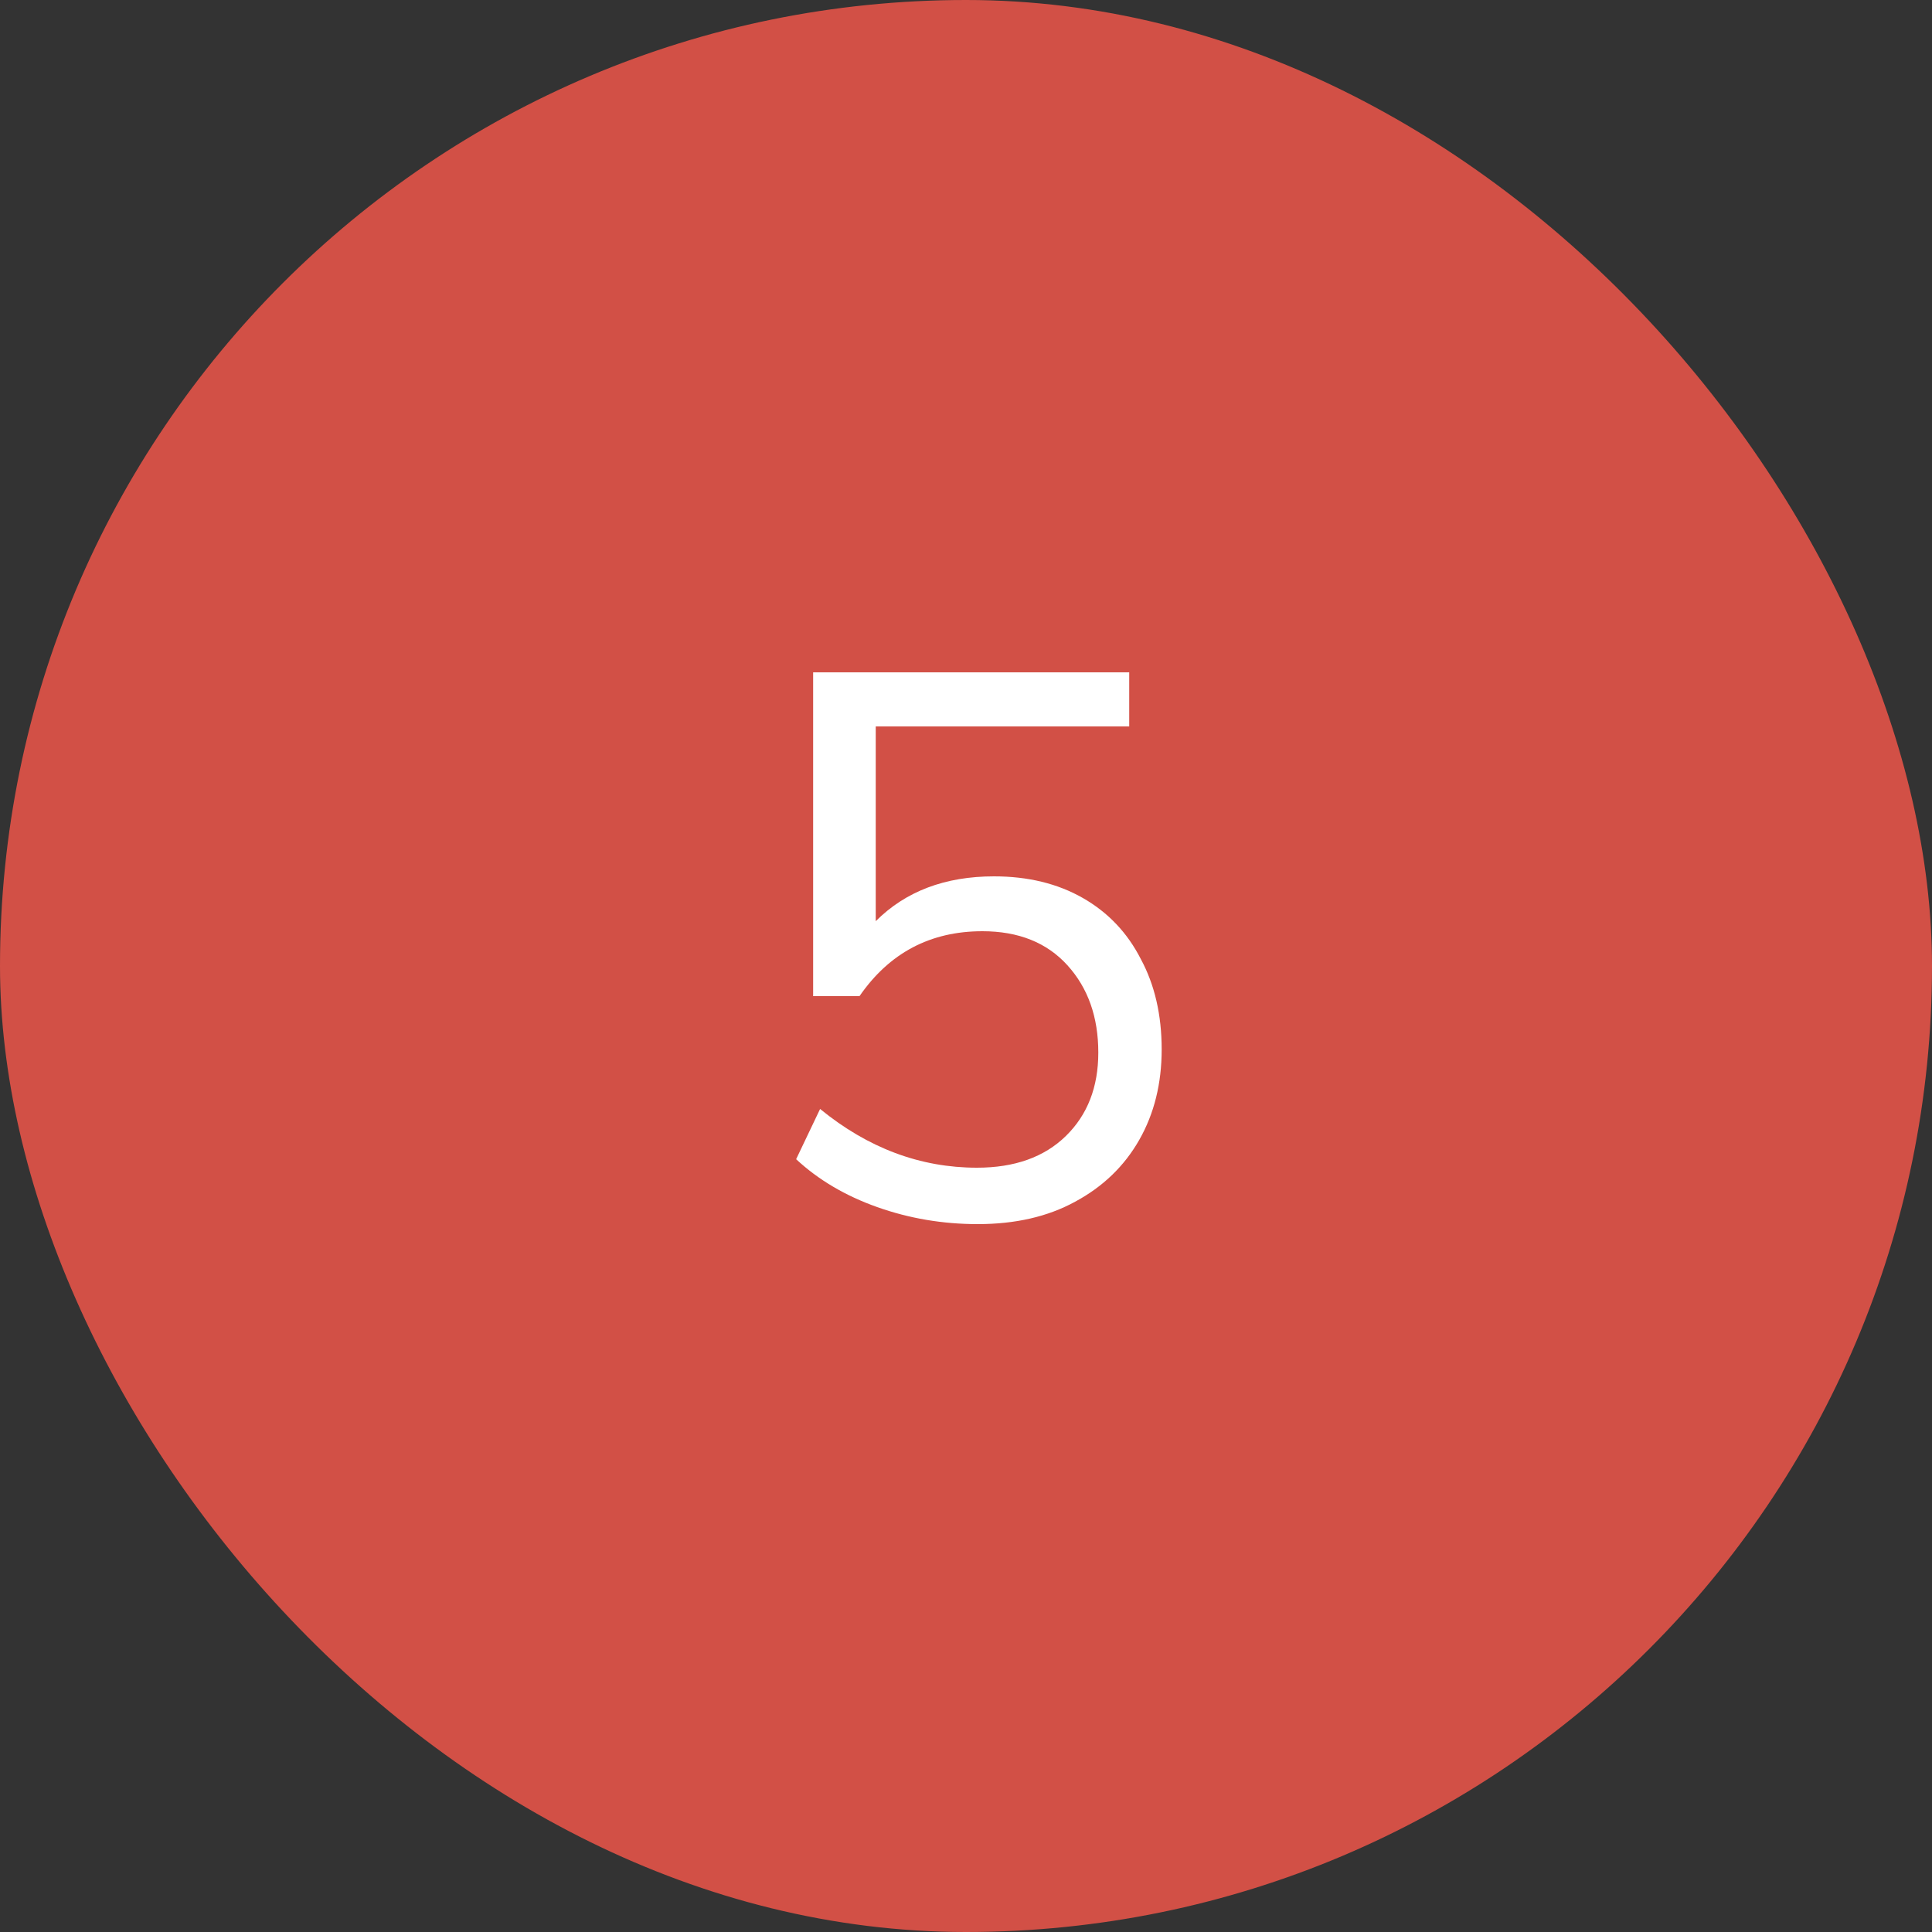 <?xml version="1.0" encoding="UTF-8"?> <svg xmlns="http://www.w3.org/2000/svg" width="50" height="50" viewBox="0 0 50 50" fill="none"><rect x="0" y="0" width="50" height="50" fill="#333333" stroke="none"/> <rect width="50" height="50" rx="25" fill="#D25046"></rect> <path d="M25.304 31.68C24.397 31.68 23.531 31.533 22.704 31.24C21.877 30.947 21.177 30.533 20.604 30L21.224 28.7C22.464 29.713 23.817 30.22 25.284 30.22C26.257 30.22 27.024 29.947 27.584 29.4C28.144 28.853 28.424 28.133 28.424 27.24C28.424 26.32 28.157 25.567 27.624 24.98C27.091 24.393 26.357 24.1 25.424 24.1C24.077 24.1 23.017 24.66 22.244 25.78H21.044V17.4H29.224V18.8H22.664V23.84C23.437 23.067 24.457 22.68 25.724 22.68C26.604 22.68 27.371 22.867 28.024 23.24C28.677 23.613 29.177 24.14 29.524 24.82C29.884 25.487 30.064 26.267 30.064 27.16C30.064 28.04 29.871 28.82 29.484 29.5C29.097 30.18 28.544 30.713 27.824 31.1C27.117 31.487 26.277 31.68 25.304 31.68Z" fill="white"></path> </svg> 